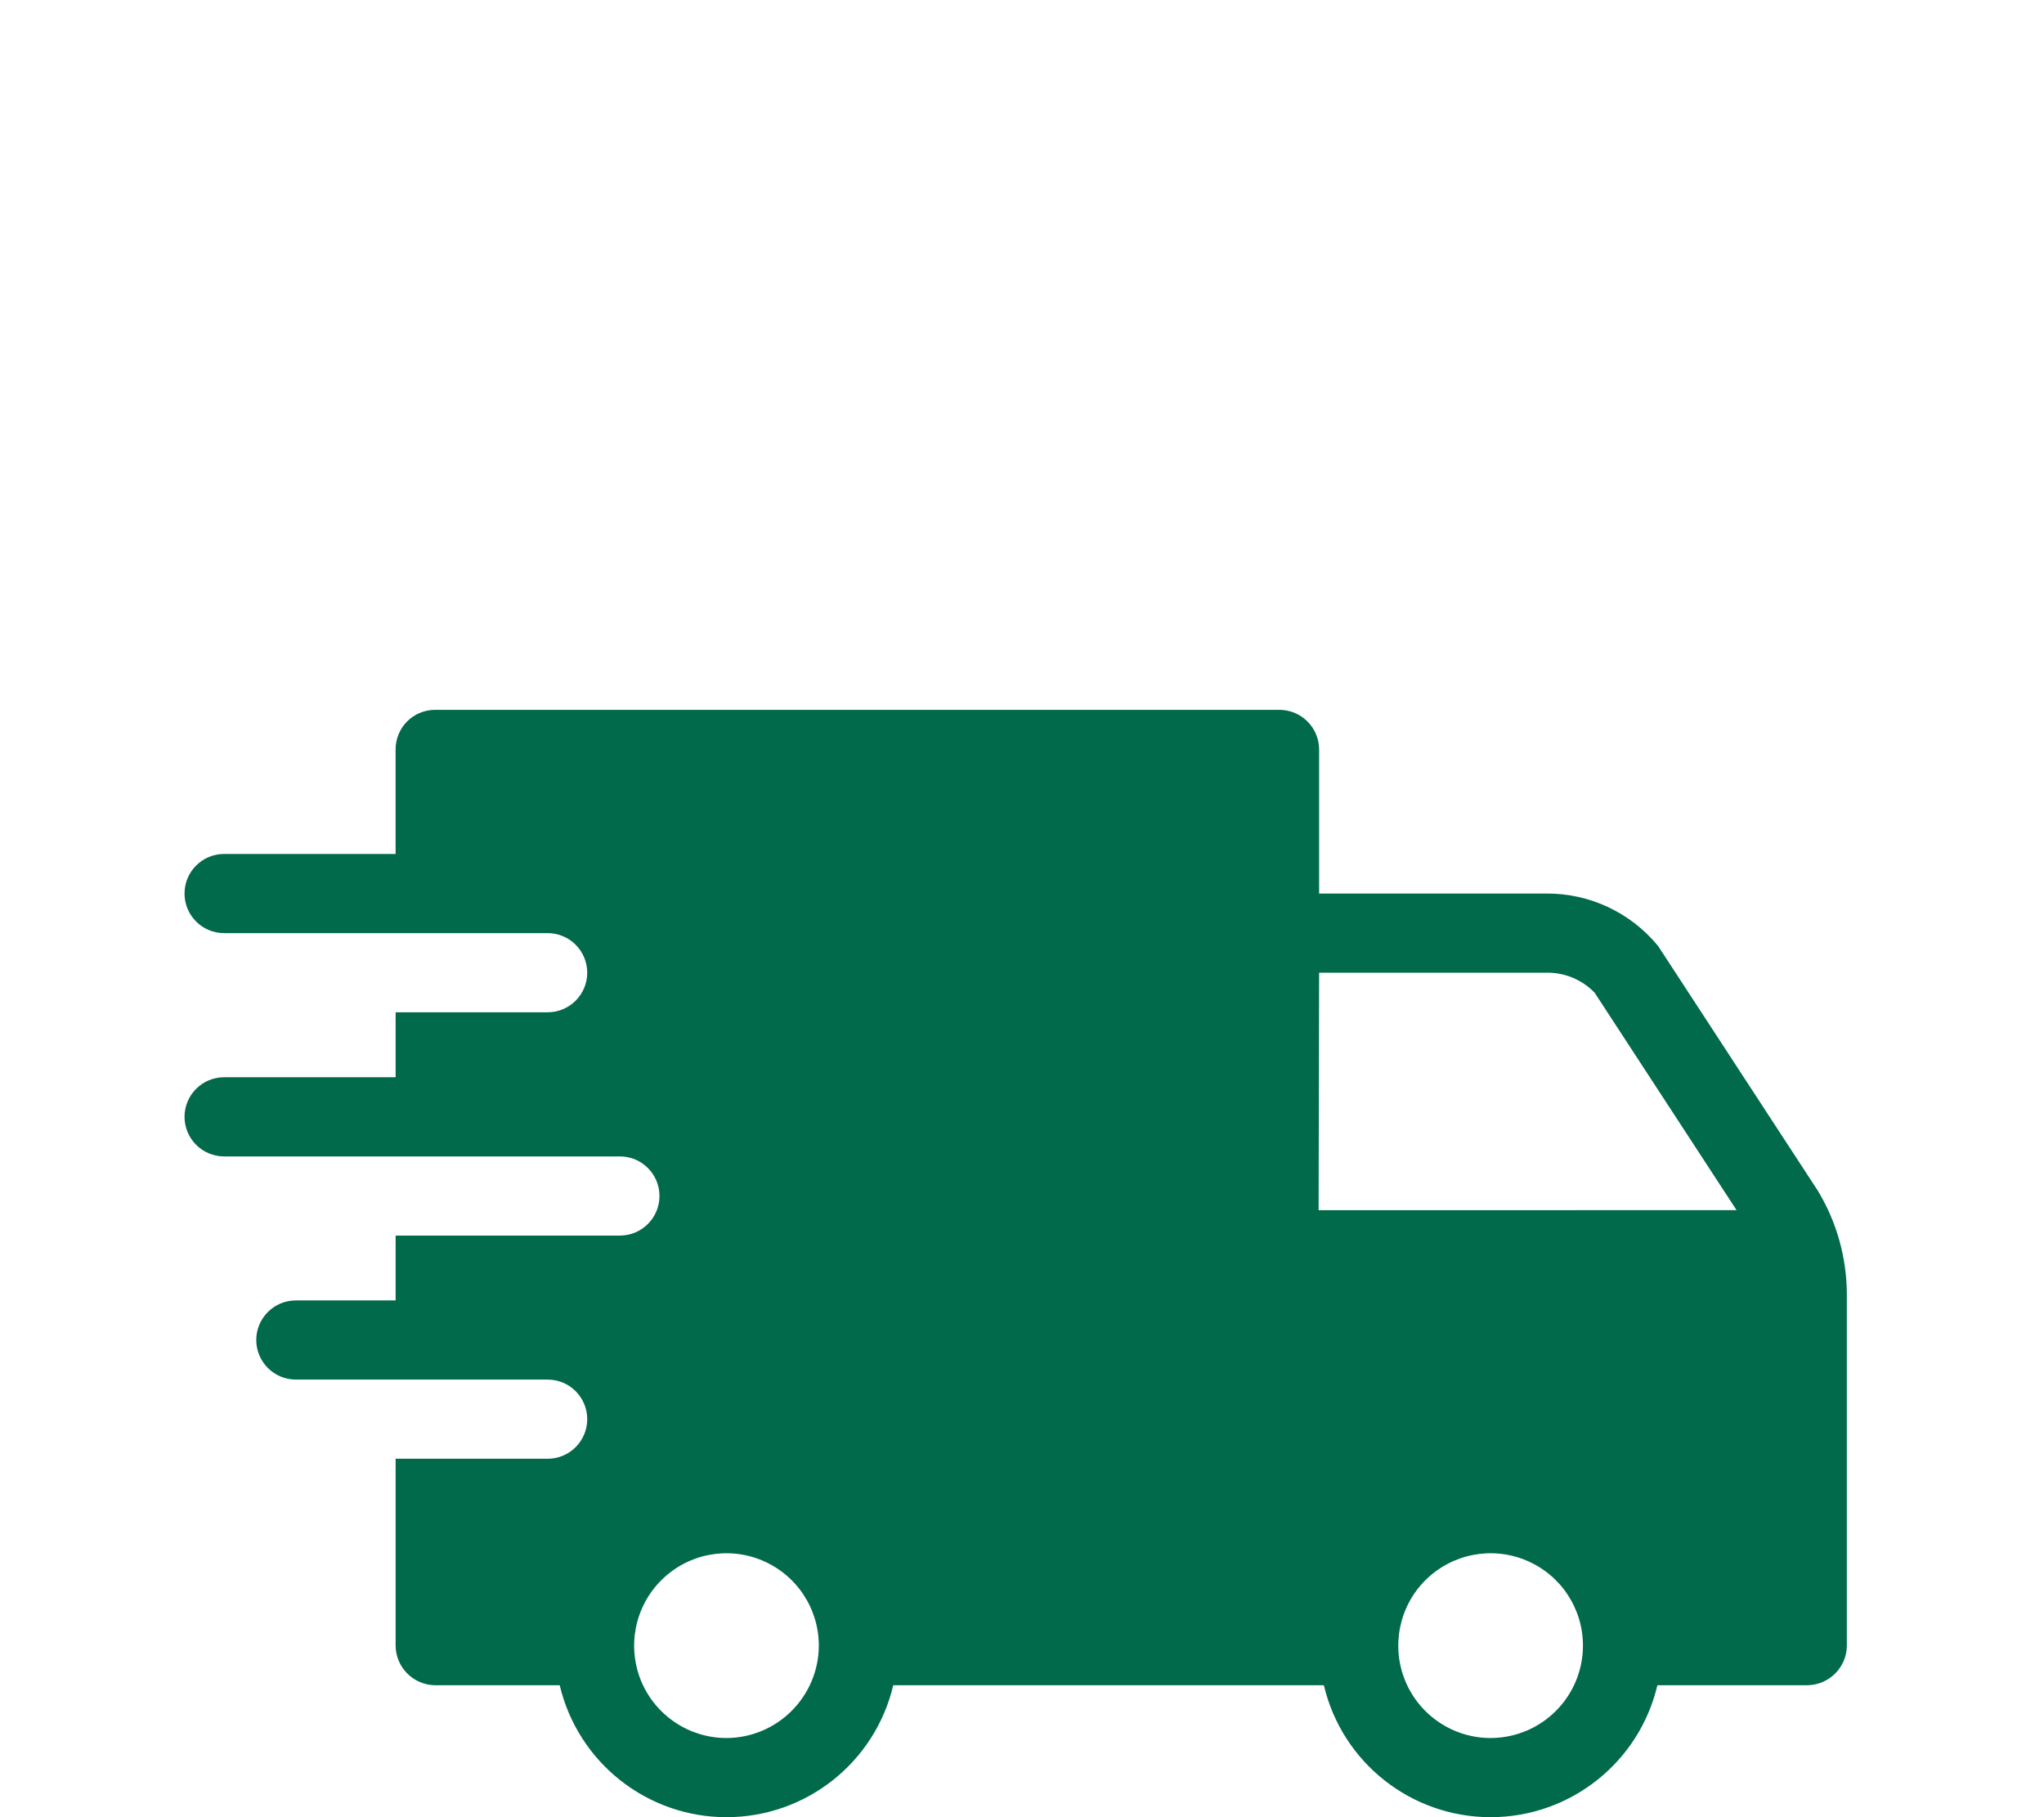 <svg xmlns="http://www.w3.org/2000/svg" fill="none" viewBox="0 0 72 64" height="64" width="72">
<path fill="#006A4A" d="M65.055 45.56C65.047 44.282 64.695 43.029 64.031 41.933L58.4 33.307V33.31C57.434 32.138 55.996 31.462 54.479 31.47H46.466V26.394C46.462 25.625 45.841 25.004 45.072 25H15.33C14.959 25 14.604 25.145 14.342 25.407C14.081 25.668 13.935 26.024 13.935 26.394V30.076H7.894C7.124 30.076 6.5 30.7 6.5 31.47C6.5 32.239 7.124 32.864 7.894 32.864H19.291C20.061 32.864 20.685 33.488 20.685 34.258C20.685 35.028 20.061 35.652 19.291 35.652H13.936V37.94H7.894C7.125 37.94 6.5 38.564 6.5 39.334C6.5 40.103 7.125 40.728 7.894 40.728H21.836C22.606 40.728 23.23 41.352 23.23 42.122C23.23 42.892 22.606 43.516 21.836 43.516H13.936V45.8H10.421C9.652 45.8 9.027 46.424 9.027 47.194C9.027 47.964 9.652 48.588 10.421 48.588H19.291C20.061 48.588 20.685 49.212 20.685 49.982C20.685 50.752 20.061 51.376 19.291 51.376H13.936V57.959C13.94 58.725 14.564 59.346 15.33 59.353H19.716C20.362 62.076 22.791 64 25.59 64C28.389 64 30.822 62.076 31.465 59.353H46.633C47.276 62.076 49.708 64 52.507 64C55.306 64 57.739 62.076 58.382 59.353H63.661C64.427 59.346 65.051 58.725 65.055 57.959V45.56ZM25.59 61.212C24.276 61.212 23.088 60.42 22.584 59.204C22.083 57.988 22.359 56.59 23.292 55.657C24.221 54.727 25.619 54.448 26.835 54.953C28.051 55.457 28.843 56.641 28.843 57.959C28.836 59.752 27.383 61.205 25.59 61.212ZM52.507 61.212C51.193 61.212 50.006 60.42 49.501 59.204C49 57.988 49.276 56.59 50.206 55.657C51.139 54.727 52.536 54.448 53.753 54.953C54.969 55.457 55.76 56.641 55.76 57.959C55.757 59.756 54.304 61.208 52.507 61.212ZM46.448 42.623L46.466 34.258H54.479C55.114 34.247 55.728 34.505 56.171 34.962L61.17 42.62L46.448 42.623Z"></path>
</svg>
